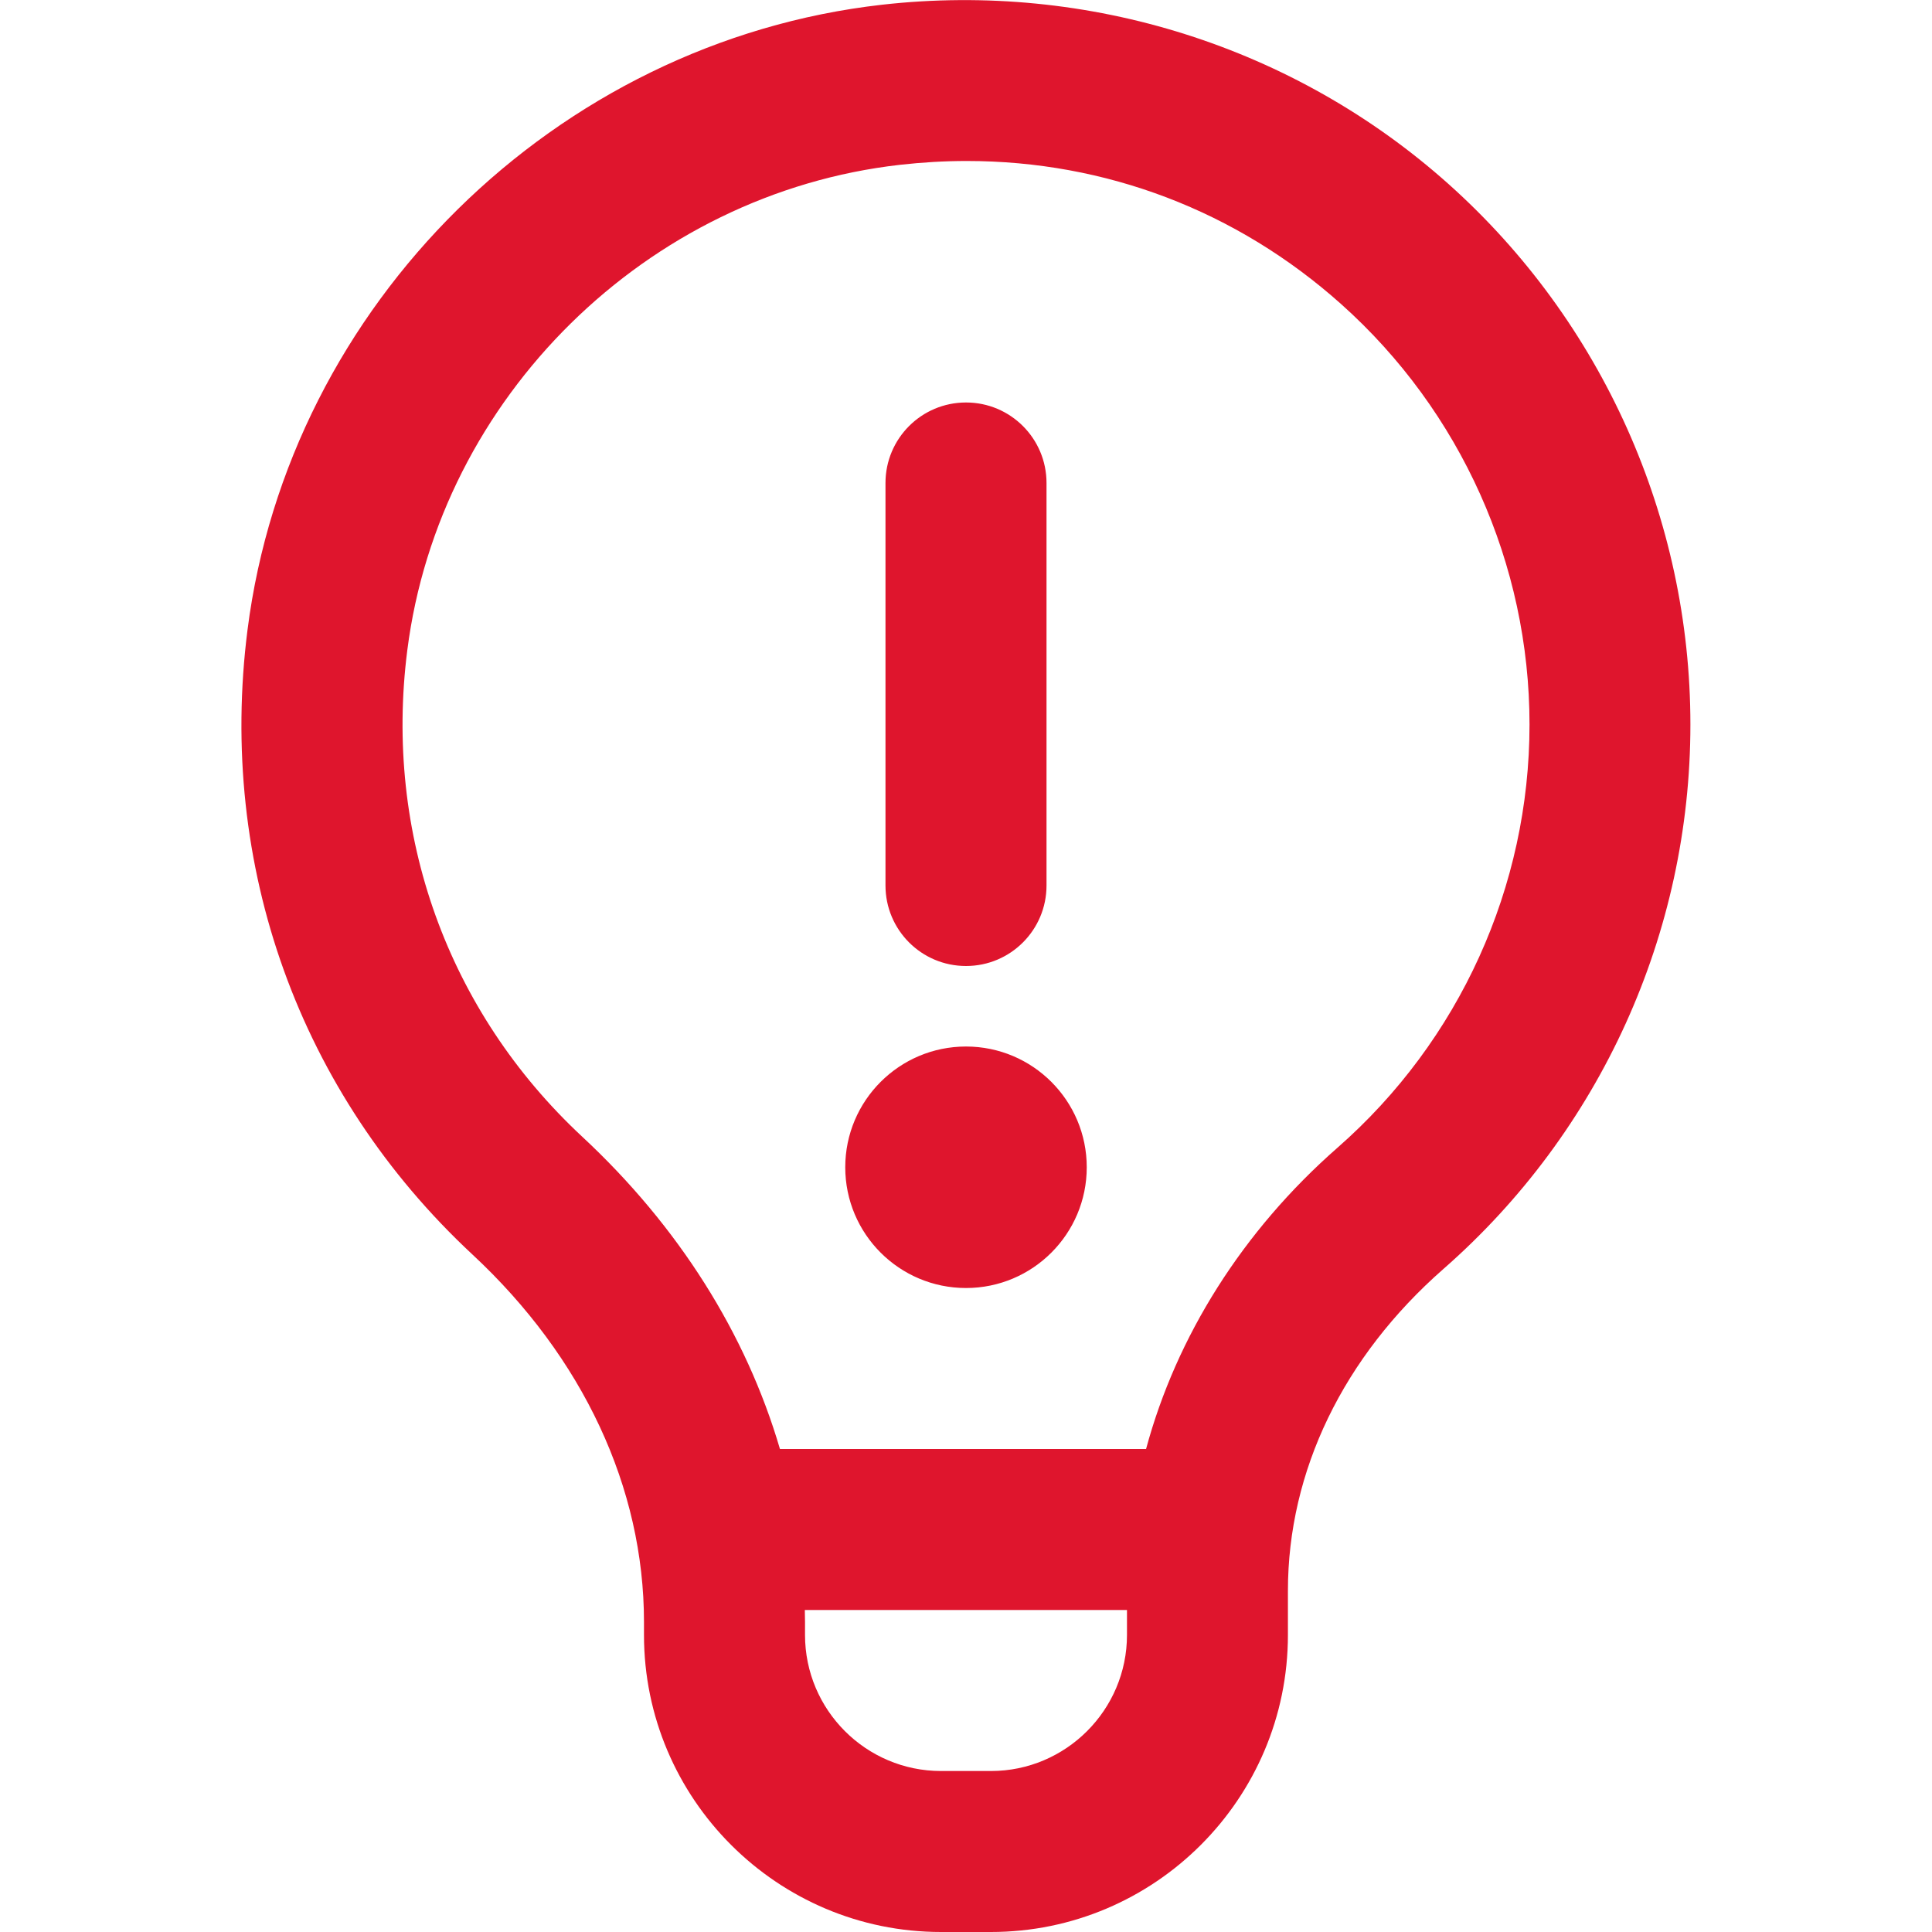 <svg xmlns="http://www.w3.org/2000/svg" width="40" height="40" viewBox="0 0 40 40" fill="none"><g clip-path="url(#clip0_185_4687)"><path d="M29.99 3.81C26.81 0.968 22.537 -0.385 18.26 0.098C11.507 0.862 5.983 6.303 5.125 13.037C4.502 17.922 6.198 22.637 9.78 25.972C12.072 28.103 13.333 30.805 13.333 33.582V33.85C13.333 37.242 16.092 40 19.483 40H20.515C23.907 40 26.665 37.242 26.665 33.85V32.935C26.665 30.458 27.81 28.092 29.885 26.272C33.135 23.425 34.998 19.317 34.998 15C34.998 10.733 33.173 6.655 29.99 3.81ZM20.515 36.667H19.483C17.93 36.667 16.667 35.403 16.667 33.85V33.582C16.667 33.498 16.665 33.415 16.663 33.333H23.333V33.85C23.333 35.403 22.068 36.667 20.517 36.667H20.515ZM27.688 23.765C25.727 25.485 24.358 27.665 23.728 30H16.148C15.448 27.615 14.052 25.392 12.052 23.532C9.267 20.938 7.947 17.267 8.433 13.46C9.098 8.23 13.39 4.005 18.635 3.412C19.098 3.36 19.558 3.333 20.015 3.333C22.89 3.333 25.603 4.362 27.768 6.297C30.245 8.51 31.667 11.682 31.667 15C31.667 18.355 30.217 21.55 27.688 23.765ZM18.333 18.333V10C18.333 9.08 19.078 8.333 20 8.333C20.922 8.333 21.667 9.08 21.667 10V18.333C21.667 19.253 20.922 20 20 20C19.078 20 18.333 19.253 18.333 18.333ZM22.5 24.167C22.5 25.547 21.38 26.667 20 26.667C18.62 26.667 17.5 25.547 17.5 24.167C17.5 22.787 18.62 21.667 20 21.667C21.38 21.667 22.5 22.787 22.5 24.167Z" fill="#DF152D"></path></g><defs><clipPath id="clip0_185_4687"><rect width="40" height="40" fill="white"></rect></clipPath></defs></svg>